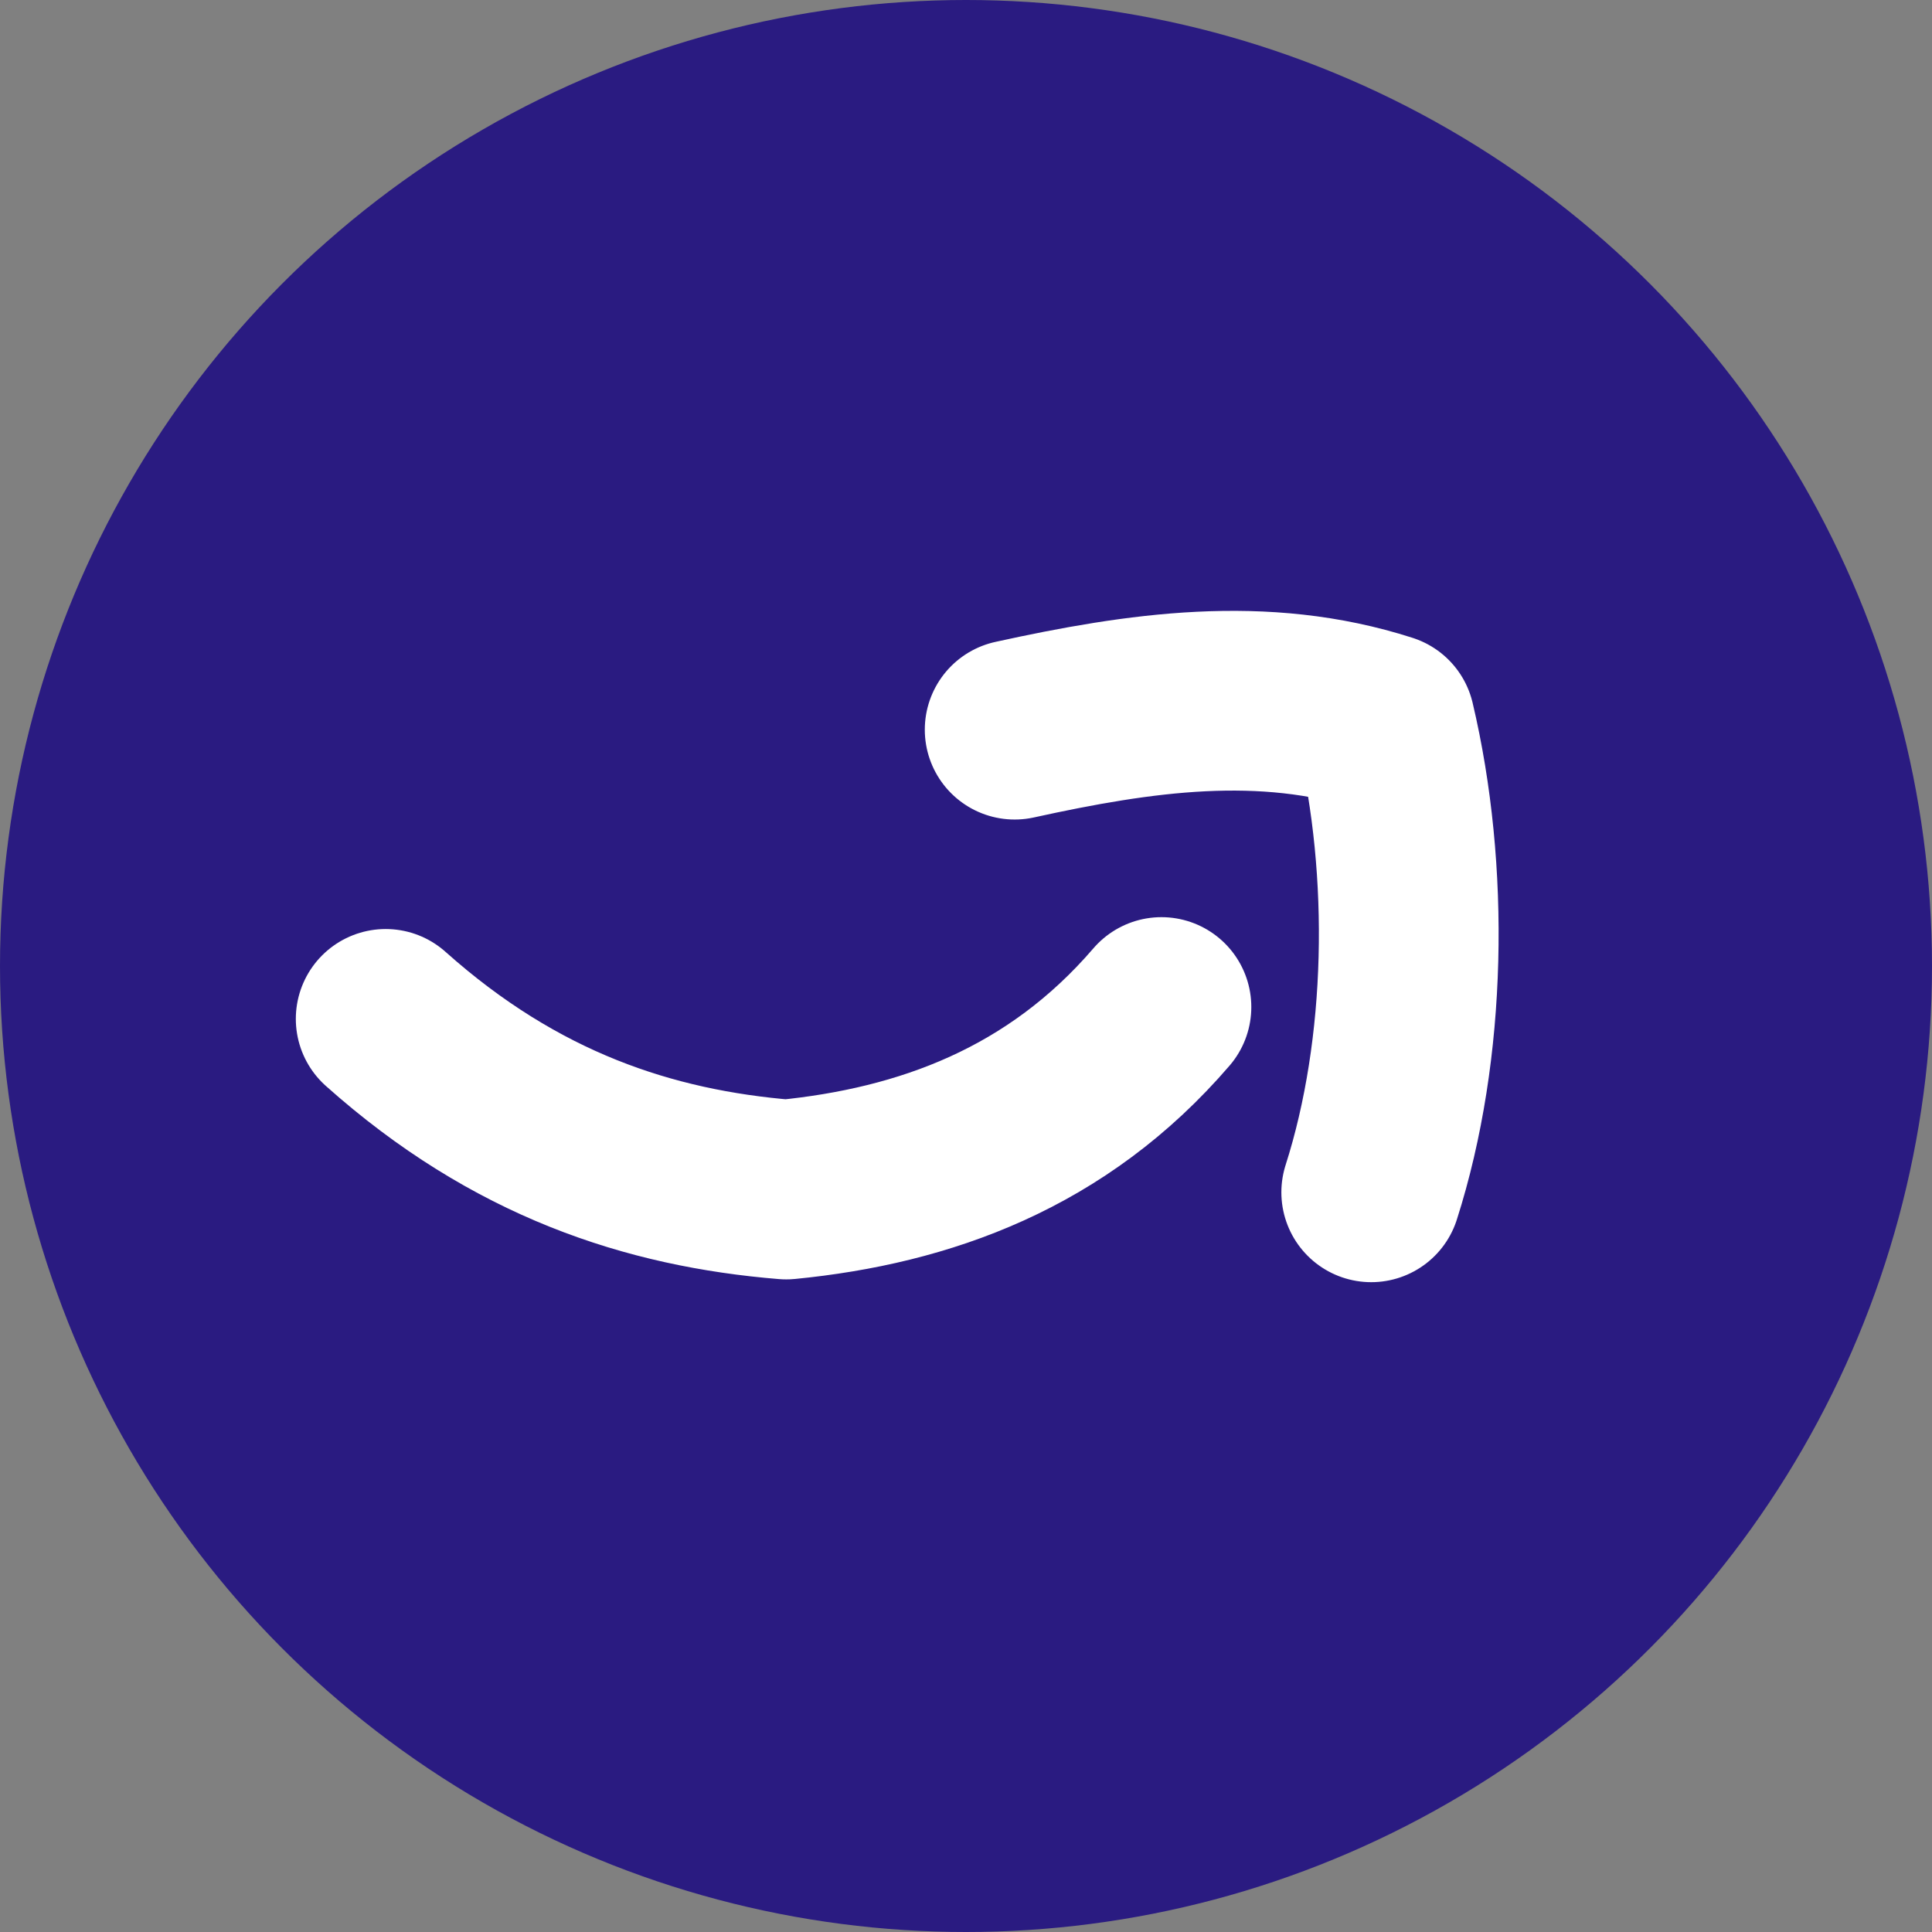 <svg xmlns="http://www.w3.org/2000/svg" width="43" height="43"><rect width="100%" height="100%" fill="#808080" stroke="none"/><g fill="none" fill-rule="evenodd"><circle cx="21.5" cy="21.5" r="21.5" fill="#2A1B81"/><path stroke="#FFF" stroke-linecap="round" stroke-linejoin="round" stroke-width="4" d="M25.85 22.413c-2.317 2.696-5.269 3.76-8.35 4.062-3.044-.248-6.03-1.222-8.916-3.798m21.935 3.86c1.022-3.196 1.083-7.17.31-10.436-2.713-.874-5.463-.472-8.246.139"/></g></svg>